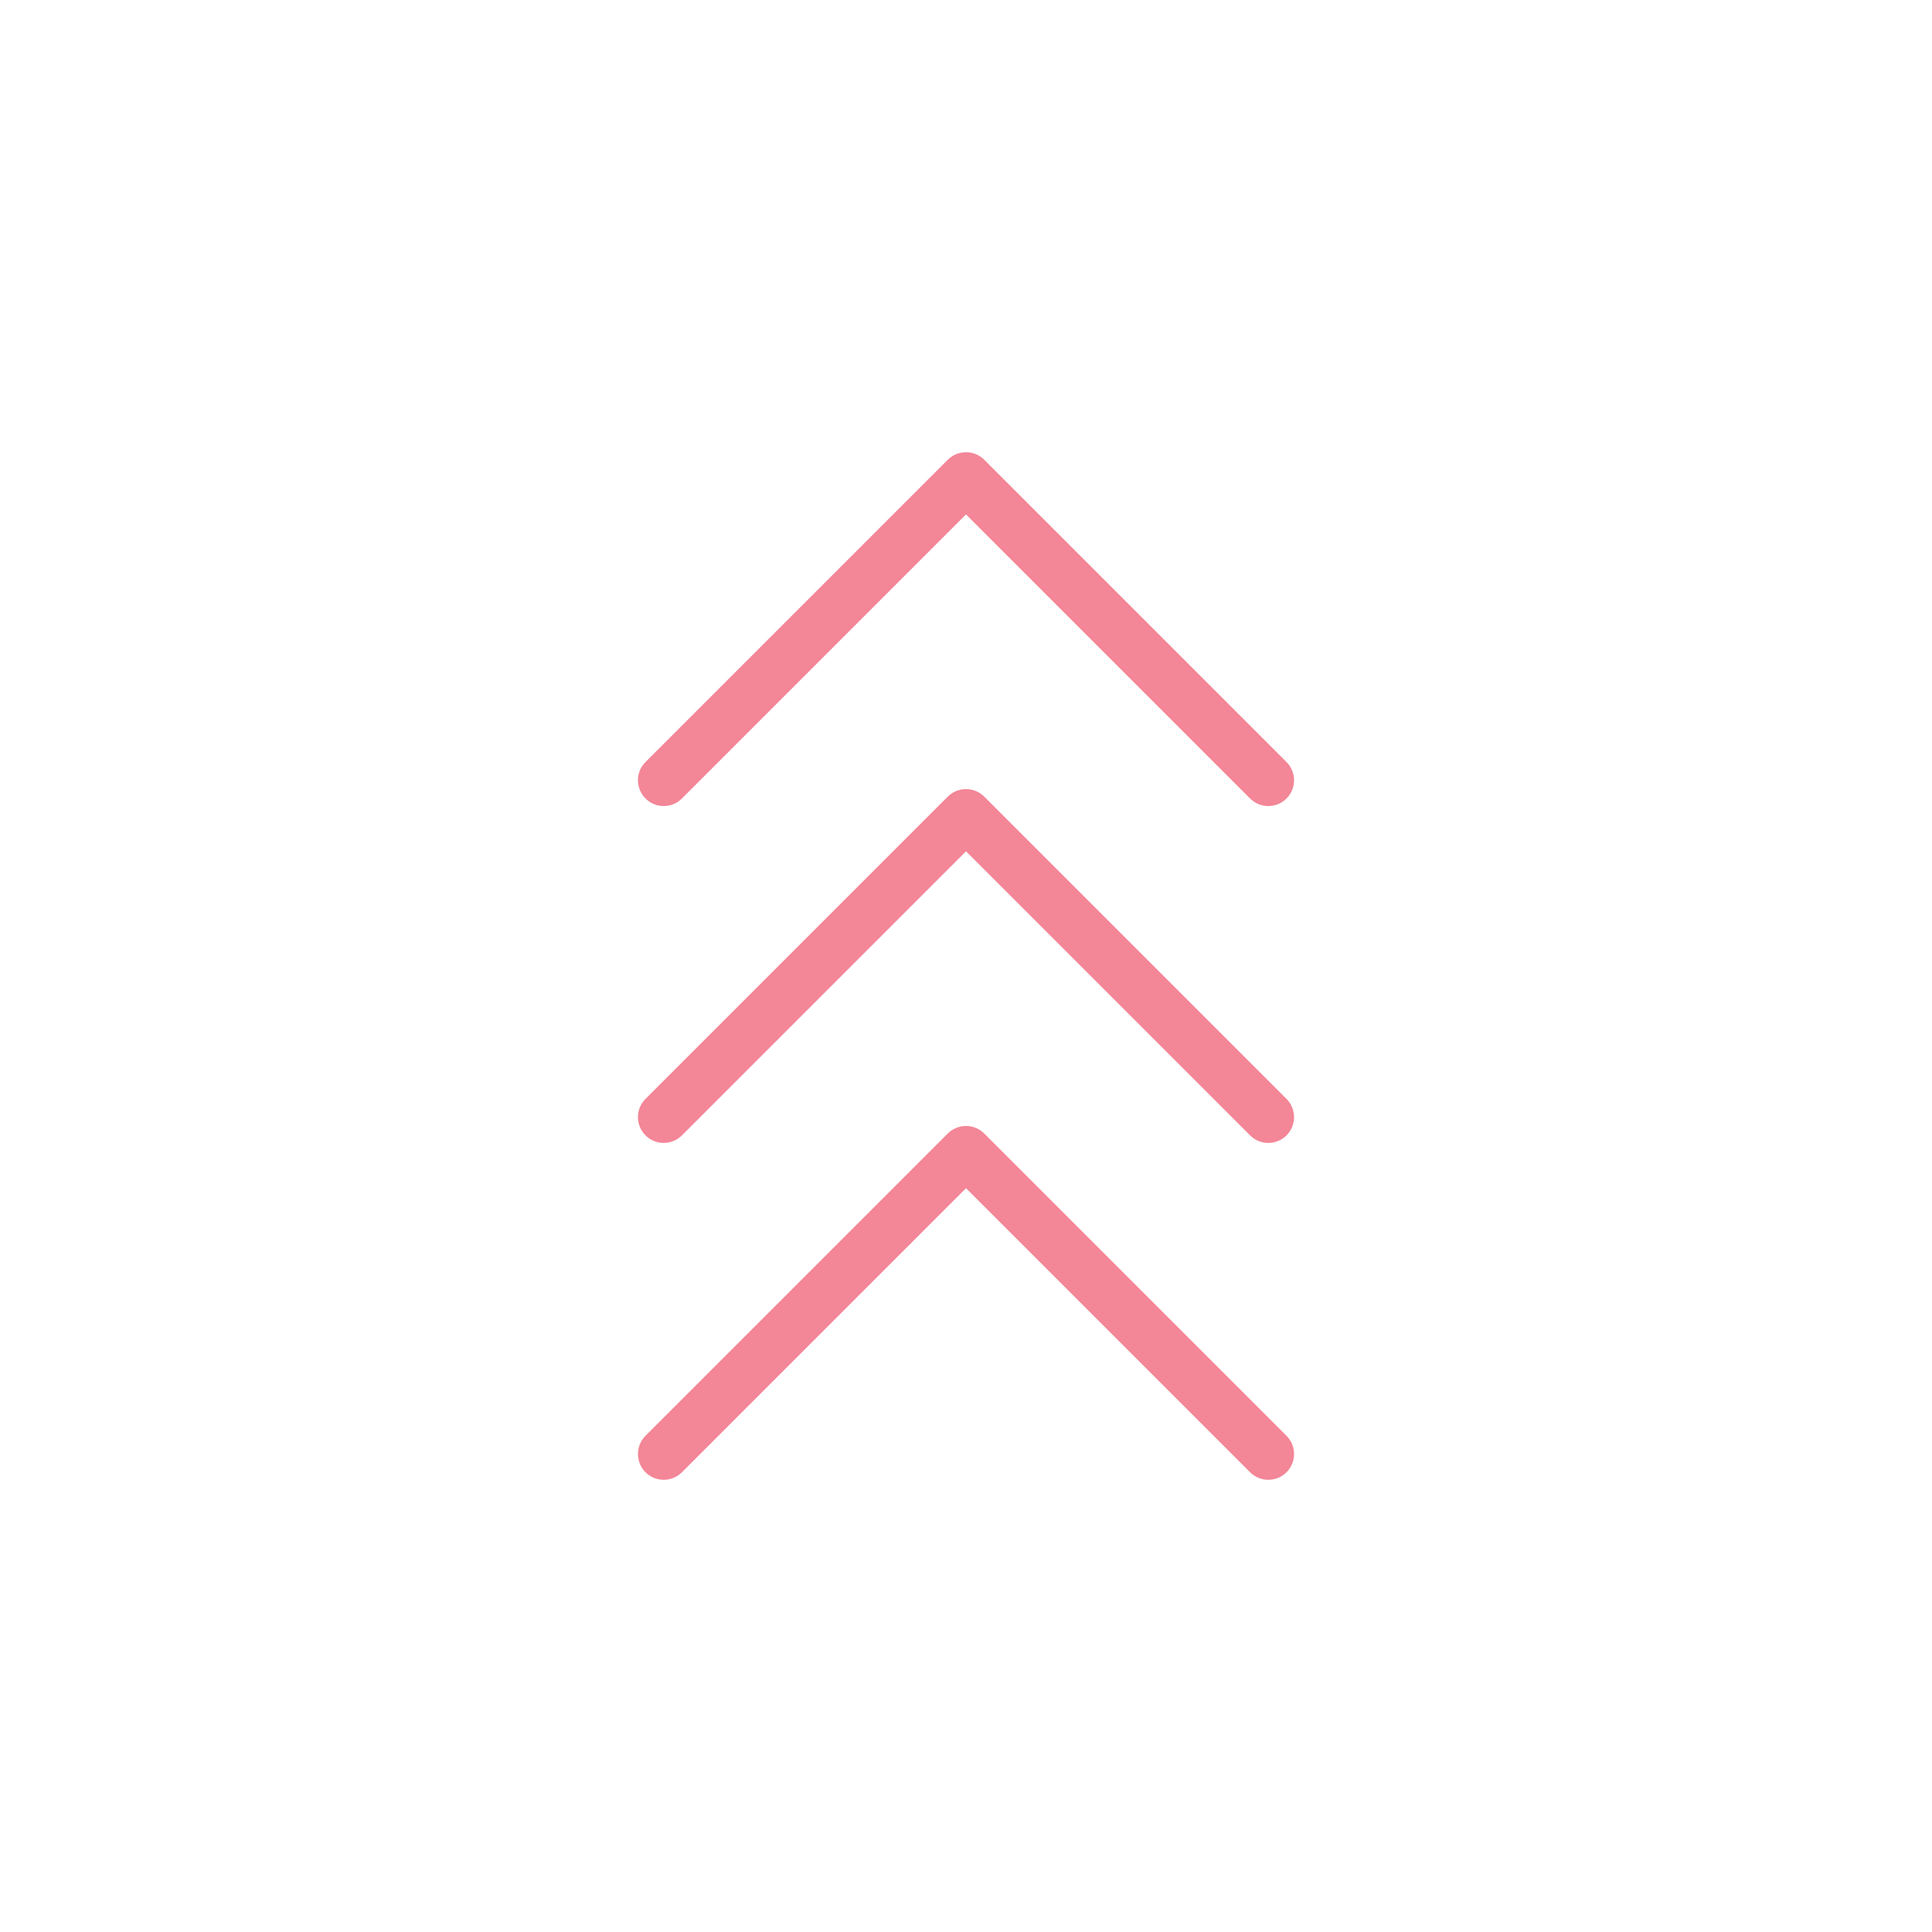 <svg viewBox="0 0 300 300" xmlns="http://www.w3.org/2000/svg" data-name="Layer 1" id="Layer_1">
  <defs>
    <style>
      .cls-1 {
        fill: #f38697;
      }
    </style>
  </defs>
  <path d="M105.89,123.99l44.11-44.11,44.11,44.11c.78,.78,1.8,1.17,2.83,1.17s2.05-.39,2.83-1.17c1.56-1.56,1.56-4.09,0-5.66l-46.94-46.94c-.75-.75-1.77-1.17-2.83-1.17s-2.08,.42-2.83,1.17l-46.94,46.94c-1.56,1.56-1.56,4.09,0,5.66,1.56,1.56,4.1,1.56,5.66,0Z" class="cls-1"></path>
  <path d="M152.83,123.7c-.75-.75-1.77-1.17-2.83-1.17s-2.08,.42-2.83,1.17l-46.94,46.94c-1.56,1.56-1.56,4.09,0,5.66,1.56,1.56,4.1,1.56,5.66,0l44.11-44.11,44.11,44.11c.78,.78,1.8,1.17,2.83,1.17s2.05-.39,2.83-1.17c1.56-1.56,1.56-4.09,0-5.66l-46.94-46.94Z" class="cls-1"></path>
  <path d="M152.83,176.01c-.75-.75-1.77-1.17-2.83-1.17s-2.08,.42-2.83,1.17l-46.94,46.94c-1.56,1.56-1.56,4.09,0,5.66,1.56,1.56,4.1,1.56,5.66,0l44.11-44.11,44.11,44.11c.78,.78,1.8,1.17,2.83,1.17s2.05-.39,2.83-1.17c1.56-1.56,1.56-4.09,0-5.66l-46.94-46.94Z" class="cls-1"></path>
</svg>